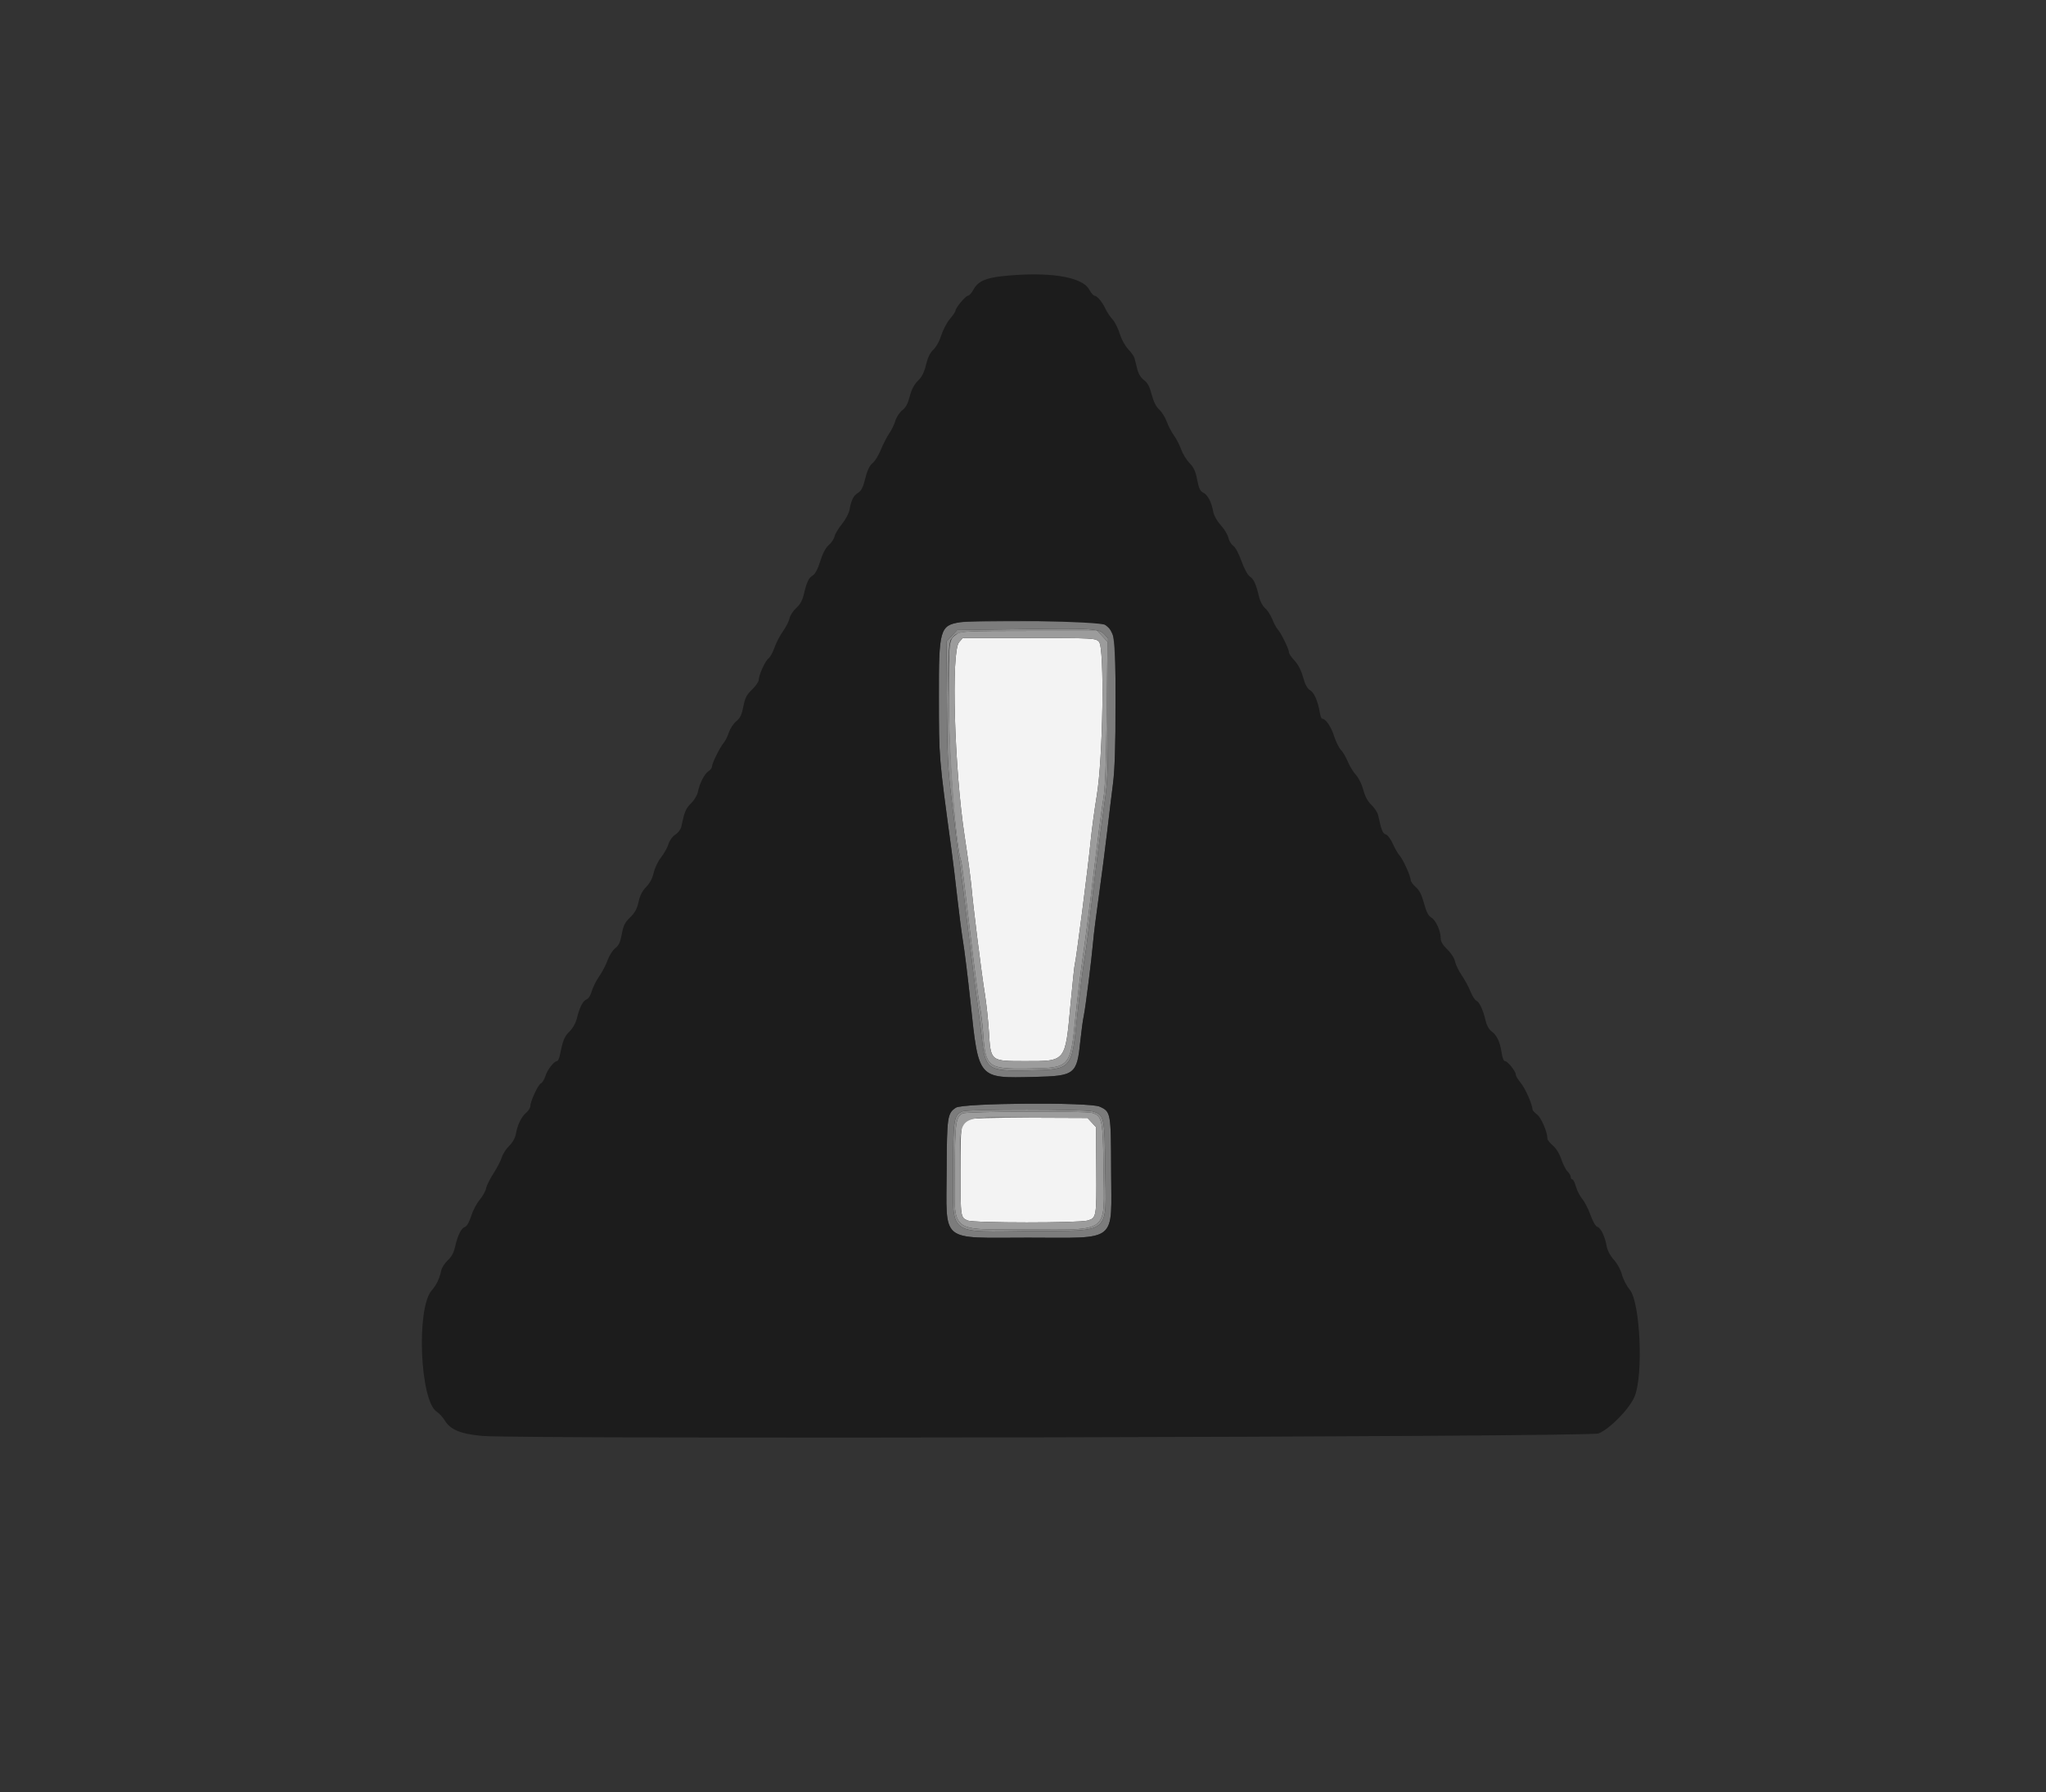 <?xml version="1.0" encoding="UTF-8"?>
<svg xmlns="http://www.w3.org/2000/svg" xmlns:xlink="http://www.w3.org/1999/xlink" width="105pt" height="92pt" viewBox="0 0 105 92" version="1.1">
<rect x="0" y="0" width="105" height="92" fill="#333333" stroke="none"/>
<g id="surface1">
<path style=" stroke:none;fill-rule:evenodd;fill:rgb(95.294%,95.294%,95.294%);fill-opacity:1;" d="M 49.219 32.965 C 48.805 33.441 48.973 39.441 49.504 42.918 C 49.668 43.98 49.82 45.141 49.852 45.492 C 49.926 46.402 50.379 50.027 50.543 51.016 C 50.617 51.469 50.711 52.336 50.75 52.945 C 50.844 54.488 50.816 54.465 52.637 54.465 C 54.715 54.465 54.664 54.527 54.938 51.566 C 55.043 50.453 55.141 49.516 55.16 49.484 C 55.211 49.395 55.863 44.332 55.969 43.195 C 56.023 42.637 56.164 41.582 56.285 40.848 C 56.609 38.902 56.691 33.254 56.402 32.945 C 56.227 32.754 56.16 32.75 52.816 32.75 L 49.406 32.75 L 49.219 32.965 M 49.633 57.465 C 49.309 57.613 49.293 57.738 49.293 60.168 C 49.293 62.477 49.297 62.496 49.66 62.645 C 49.98 62.777 55.379 62.777 55.816 62.648 C 56.27 62.512 56.277 62.469 56.262 60.043 L 56.246 57.852 L 56.027 57.617 L 55.812 57.383 L 52.84 57.371 C 50.781 57.363 49.793 57.395 49.633 57.465 "/>
<path style=" stroke:none;fill-rule:evenodd;fill:rgb(61.176%,61.176%,61.176%);fill-opacity:1;" d="M 49.117 32.535 C 48.684 32.844 48.691 32.781 48.691 36.012 C 48.691 38.863 49.047 43.387 49.336 44.234 C 49.359 44.305 49.551 45.836 49.762 47.641 C 49.973 49.445 50.207 51.227 50.277 51.602 C 50.348 51.973 50.43 52.637 50.457 53.07 C 50.57 54.766 50.707 54.875 52.711 54.848 C 54.934 54.816 54.926 54.824 55.191 52.211 C 55.289 51.25 55.465 49.82 55.582 49.035 C 55.699 48.25 55.949 46.305 56.137 44.711 C 56.328 43.117 56.543 41.461 56.617 41.031 C 56.719 40.438 56.762 39.371 56.797 36.594 L 56.836 32.938 L 56.32 32.383 L 52.824 32.383 C 49.723 32.383 49.305 32.402 49.117 32.535 M 56.402 32.945 C 56.691 33.254 56.609 38.902 56.285 40.848 C 56.164 41.582 56.023 42.637 55.969 43.195 C 55.863 44.332 55.211 49.395 55.16 49.484 C 55.141 49.516 55.043 50.453 54.938 51.566 C 54.664 54.527 54.715 54.465 52.637 54.465 C 50.816 54.465 50.844 54.488 50.75 52.945 C 50.711 52.336 50.617 51.469 50.543 51.016 C 50.379 50.027 49.926 46.402 49.852 45.492 C 49.82 45.141 49.668 43.98 49.504 42.918 C 48.973 39.441 48.805 33.441 49.219 32.965 L 49.406 32.75 L 52.816 32.75 C 56.16 32.75 56.227 32.754 56.402 32.945 M 49.406 57.148 C 49.051 57.332 49.012 57.605 49 60.023 C 48.98 63.363 48.664 63.098 52.699 63.105 C 56.98 63.113 56.672 63.355 56.633 60.062 C 56.605 57.473 56.566 57.277 56.043 57.121 C 55.699 57.016 49.613 57.043 49.406 57.148 M 56.027 57.617 L 56.246 57.852 L 56.262 60.043 C 56.277 62.469 56.27 62.512 55.816 62.648 C 55.379 62.777 49.98 62.777 49.66 62.645 C 49.297 62.496 49.293 62.477 49.293 60.168 C 49.293 57.043 48.895 57.359 52.84 57.371 L 55.812 57.383 L 56.027 57.617 "/>
<path style=" stroke:none;fill-rule:evenodd;fill:rgb(54.902%,54.902%,54.902%);fill-opacity:1;" d="M 52.309 32.293 L 49.121 32.336 L 48.848 32.633 L 48.574 32.926 L 48.598 36.082 C 48.613 38.812 48.645 39.469 48.824 40.941 C 48.941 41.875 49.055 42.848 49.082 43.102 C 49.109 43.355 49.184 43.895 49.25 44.297 C 49.312 44.703 49.504 46.215 49.672 47.656 C 49.844 49.098 50.043 50.672 50.113 51.152 C 50.188 51.633 50.301 52.516 50.367 53.117 C 50.559 54.922 50.637 54.98 52.754 54.941 C 55.02 54.902 54.996 54.926 55.277 52.211 C 55.379 51.25 55.531 50.008 55.621 49.449 C 55.711 48.895 55.805 48.23 55.832 47.977 C 55.961 46.75 56.508 42.402 56.676 41.262 C 56.848 40.094 56.863 39.641 56.863 36.367 L 56.863 32.758 L 56.672 32.551 C 56.402 32.262 56.016 32.238 52.309 32.293 M 56.578 32.66 L 56.836 32.938 L 56.797 36.594 C 56.762 39.371 56.719 40.438 56.617 41.031 C 56.543 41.461 56.328 43.117 56.137 44.711 C 55.949 46.305 55.699 48.25 55.582 49.035 C 55.465 49.82 55.289 51.25 55.191 52.211 C 54.926 54.824 54.934 54.816 52.711 54.848 C 50.707 54.875 50.57 54.766 50.457 53.07 C 50.43 52.637 50.348 51.973 50.277 51.602 C 50.207 51.227 49.973 49.445 49.762 47.641 C 49.551 45.836 49.359 44.305 49.336 44.234 C 48.883 42.91 48.434 33.316 48.801 32.828 C 49.137 32.379 49.102 32.383 52.824 32.383 L 56.32 32.383 L 56.578 32.66 M 49.402 57.039 C 48.945 57.238 48.918 57.41 48.914 60.062 C 48.914 63.512 48.547 63.227 52.93 63.188 C 57.102 63.148 56.762 63.438 56.719 59.969 C 56.691 57.328 56.668 57.223 56.074 57.043 C 55.68 56.926 49.676 56.922 49.402 57.039 M 56.043 57.121 C 56.566 57.277 56.605 57.473 56.633 60.062 C 56.672 63.355 56.98 63.113 52.699 63.105 C 48.664 63.098 48.98 63.363 49 60.023 C 49.012 57.605 49.051 57.332 49.406 57.148 C 49.613 57.043 55.699 57.016 56.043 57.121 "/>
<path style=" stroke:none;fill-rule:evenodd;fill:rgb(48.627%,48.627%,48.627%);fill-opacity:1;" d="M 49.273 31.938 C 48.238 32.098 48.176 32.312 48.184 35.766 C 48.188 38.957 48.176 38.809 48.828 43.609 C 48.902 44.141 49.035 45.234 49.125 46.047 C 49.215 46.855 49.348 47.871 49.418 48.301 C 49.492 48.73 49.668 50.156 49.809 51.473 C 50.227 55.402 50.176 55.344 53.07 55.277 C 55.176 55.227 55.266 55.156 55.445 53.418 C 55.496 52.922 55.574 52.344 55.621 52.133 C 55.715 51.668 56.02 49.238 56.098 48.348 C 56.125 47.992 56.262 46.914 56.398 45.953 C 56.531 44.992 56.723 43.523 56.82 42.688 C 56.918 41.852 57.051 40.734 57.121 40.203 C 57.316 38.676 57.301 33 57.098 32.574 C 56.77 31.879 56.898 31.898 53.078 31.887 C 51.199 31.883 49.488 31.906 49.273 31.938 M 56.672 32.551 L 56.863 32.758 L 56.863 36.367 C 56.863 39.641 56.848 40.094 56.676 41.262 C 56.508 42.402 55.961 46.75 55.832 47.977 C 55.805 48.23 55.711 48.895 55.621 49.449 C 55.531 50.008 55.379 51.25 55.277 52.211 C 54.996 54.926 55.02 54.902 52.754 54.941 C 50.637 54.98 50.559 54.922 50.367 53.117 C 50.301 52.516 50.188 51.633 50.113 51.152 C 50.043 50.672 49.844 49.098 49.672 47.656 C 49.504 46.215 49.312 44.703 49.25 44.297 C 49.184 43.895 49.109 43.355 49.082 43.102 C 49.055 42.848 48.941 41.875 48.824 40.941 C 48.645 39.469 48.613 38.812 48.598 36.082 L 48.574 32.926 L 48.848 32.633 L 49.121 32.336 L 52.309 32.293 C 56.016 32.238 56.402 32.262 56.672 32.551 M 49.055 56.855 C 48.621 57.141 48.594 57.32 48.582 60.074 C 48.57 63.84 48.188 63.527 52.754 63.527 C 57.434 63.527 57.031 63.848 57.023 60.078 C 57.016 57.113 57.008 57.059 56.434 56.801 C 55.91 56.566 49.422 56.613 49.055 56.855 M 56.074 57.043 C 56.668 57.223 56.691 57.328 56.719 59.969 C 56.762 63.438 57.102 63.148 52.93 63.188 C 48.547 63.227 48.914 63.512 48.914 60.062 C 48.918 57.41 48.945 57.238 49.402 57.039 C 49.676 56.922 55.68 56.926 56.074 57.043 "/>
<path style=" stroke:none;fill-rule:evenodd;fill:rgb(10.98%,10.98%,10.98%);fill-opacity:1;" d="M 51.465 14.172 C 50.578 14.266 50.195 14.441 49.965 14.852 C 49.867 15.031 49.738 15.18 49.676 15.18 C 49.555 15.18 49.035 15.805 49.035 15.949 C 49.035 15.996 48.902 16.188 48.746 16.375 C 48.586 16.562 48.391 16.941 48.305 17.215 C 48.215 17.508 48.051 17.805 47.906 17.941 C 47.734 18.102 47.617 18.336 47.523 18.719 C 47.43 19.117 47.316 19.344 47.105 19.547 C 46.91 19.742 46.781 19.984 46.688 20.348 C 46.59 20.727 46.48 20.926 46.301 21.062 C 46.164 21.168 46.004 21.41 45.949 21.598 C 45.895 21.789 45.754 22.078 45.637 22.242 C 45.523 22.406 45.332 22.777 45.215 23.062 C 45.098 23.348 44.914 23.656 44.805 23.746 C 44.602 23.918 44.504 24.141 44.34 24.801 C 44.277 25.035 44.168 25.219 44.039 25.293 C 43.809 25.426 43.68 25.676 43.598 26.164 C 43.562 26.348 43.395 26.668 43.211 26.895 C 43.031 27.113 42.859 27.402 42.828 27.535 C 42.797 27.668 42.66 27.871 42.527 27.984 C 42.371 28.117 42.219 28.406 42.094 28.809 C 41.965 29.215 41.832 29.469 41.707 29.539 C 41.504 29.656 41.398 29.879 41.242 30.543 C 41.176 30.82 41.051 31.043 40.859 31.211 C 40.703 31.352 40.551 31.586 40.52 31.734 C 40.492 31.879 40.34 32.18 40.184 32.398 C 40.027 32.617 39.832 32.996 39.746 33.238 C 39.664 33.484 39.523 33.734 39.438 33.797 C 39.266 33.93 38.941 34.641 38.938 34.898 C 38.938 34.988 38.781 35.215 38.594 35.395 C 38.312 35.668 38.234 35.82 38.148 36.266 C 38.066 36.688 37.988 36.855 37.785 37.02 C 37.641 37.137 37.473 37.395 37.406 37.594 C 37.344 37.789 37.223 38.031 37.137 38.133 C 36.941 38.367 36.539 39.18 36.539 39.344 C 36.539 39.41 36.461 39.52 36.363 39.582 C 36.156 39.715 35.902 40.207 35.816 40.645 C 35.781 40.816 35.625 41.078 35.461 41.238 C 35.195 41.496 35.125 41.668 34.965 42.43 C 34.938 42.57 34.801 42.75 34.656 42.84 C 34.508 42.938 34.363 43.133 34.305 43.328 C 34.25 43.508 34.078 43.812 33.926 44.008 C 33.77 44.203 33.602 44.555 33.547 44.797 C 33.48 45.086 33.352 45.332 33.164 45.523 C 32.965 45.723 32.844 45.961 32.77 46.293 C 32.691 46.652 32.582 46.852 32.336 47.09 C 32.066 47.348 31.992 47.504 31.91 47.949 C 31.832 48.367 31.758 48.531 31.57 48.672 C 31.441 48.773 31.266 49.051 31.18 49.289 C 31.094 49.531 30.902 49.902 30.746 50.121 C 30.594 50.336 30.426 50.68 30.367 50.879 C 30.312 51.086 30.199 51.262 30.109 51.293 C 29.922 51.359 29.75 51.684 29.609 52.254 C 29.547 52.512 29.398 52.777 29.223 52.949 C 28.961 53.207 28.887 53.395 28.719 54.211 C 28.688 54.352 28.629 54.465 28.586 54.465 C 28.434 54.465 28.086 54.914 27.988 55.234 C 27.934 55.41 27.832 55.574 27.762 55.605 C 27.621 55.66 27.215 56.535 27.215 56.781 C 27.215 56.863 27.121 57.012 27.012 57.105 C 26.762 57.316 26.562 57.719 26.48 58.18 C 26.441 58.402 26.32 58.629 26.137 58.809 C 25.977 58.961 25.805 59.23 25.75 59.41 C 25.695 59.586 25.504 59.957 25.324 60.23 C 25.145 60.508 24.973 60.852 24.945 60.996 C 24.914 61.145 24.766 61.406 24.617 61.586 C 24.465 61.762 24.27 62.137 24.18 62.414 C 24.082 62.73 23.957 62.945 23.859 62.977 C 23.668 63.047 23.488 63.398 23.355 63.996 C 23.281 64.309 23.164 64.523 22.969 64.699 C 22.812 64.844 22.664 65.082 22.633 65.25 C 22.555 65.633 22.398 65.953 22.16 66.227 C 21.352 67.145 21.551 71.91 22.418 72.465 C 22.539 72.539 22.719 72.738 22.824 72.906 C 23.113 73.387 23.645 73.605 24.754 73.703 C 26.734 73.879 81.531 73.762 82.027 73.578 C 82.582 73.375 83.617 72.324 83.883 71.691 C 84.344 70.598 84.18 66.852 83.641 66.203 C 83.477 66.004 83.297 65.656 83.238 65.426 C 83.176 65.18 83.008 64.871 82.824 64.664 C 82.633 64.449 82.492 64.184 82.453 63.965 C 82.367 63.469 82.16 63.035 81.977 62.973 C 81.883 62.941 81.742 62.695 81.621 62.359 C 81.512 62.051 81.324 61.684 81.203 61.543 C 81.086 61.402 80.938 61.121 80.879 60.914 C 80.824 60.703 80.738 60.535 80.691 60.535 C 80.648 60.535 80.609 60.48 80.609 60.41 C 80.609 60.344 80.535 60.215 80.445 60.129 C 80.355 60.039 80.211 59.758 80.125 59.5 C 80.031 59.215 79.859 58.941 79.691 58.797 C 79.539 58.664 79.414 58.512 79.414 58.453 C 79.414 58.109 79.102 57.379 78.887 57.211 C 78.754 57.109 78.645 56.988 78.645 56.945 C 78.645 56.699 78.27 55.848 78.047 55.586 C 77.902 55.418 77.789 55.223 77.789 55.156 C 77.789 54.984 77.371 54.465 77.234 54.465 C 77.168 54.465 77.098 54.289 77.062 54.027 C 76.984 53.484 76.816 53.129 76.547 52.938 C 76.418 52.844 76.301 52.641 76.246 52.406 C 76.117 51.848 75.926 51.43 75.77 51.367 C 75.691 51.336 75.559 51.121 75.465 50.895 C 75.375 50.664 75.172 50.289 75.012 50.055 C 74.855 49.824 74.703 49.504 74.668 49.344 C 74.637 49.18 74.469 48.918 74.273 48.73 C 74.047 48.512 73.938 48.328 73.938 48.172 C 73.938 47.789 73.688 47.23 73.461 47.102 C 73.305 47.012 73.203 46.816 73.078 46.359 C 72.957 45.914 72.836 45.684 72.652 45.527 C 72.512 45.406 72.398 45.246 72.395 45.172 C 72.395 44.965 72.004 44.109 71.824 43.91 C 71.738 43.816 71.586 43.547 71.48 43.312 C 71.379 43.078 71.215 42.859 71.117 42.828 C 70.957 42.773 70.902 42.645 70.723 41.836 C 70.691 41.699 70.539 41.465 70.387 41.32 C 70.195 41.141 70.059 40.891 69.965 40.543 C 69.887 40.254 69.723 39.918 69.582 39.77 C 69.449 39.625 69.262 39.32 69.168 39.09 C 69.07 38.859 68.914 38.586 68.812 38.488 C 68.715 38.387 68.555 38.066 68.461 37.773 C 68.309 37.289 68.031 36.891 67.852 36.891 C 67.812 36.891 67.758 36.738 67.727 36.547 C 67.629 35.977 67.438 35.543 67.227 35.422 C 67.09 35.344 66.977 35.133 66.871 34.754 C 66.77 34.391 66.613 34.094 66.43 33.902 C 66.277 33.738 66.148 33.551 66.148 33.477 C 66.148 33.316 65.742 32.484 65.57 32.301 C 65.5 32.227 65.375 31.992 65.293 31.781 C 65.207 31.57 65.043 31.316 64.926 31.219 C 64.801 31.113 64.668 30.863 64.613 30.629 C 64.457 29.973 64.348 29.734 64.137 29.586 C 64.023 29.504 63.848 29.18 63.711 28.797 C 63.574 28.414 63.398 28.086 63.285 28.008 C 63.176 27.93 63.066 27.746 63.039 27.598 C 63.012 27.453 62.836 27.164 62.652 26.957 C 62.441 26.723 62.297 26.461 62.258 26.246 C 62.172 25.762 61.98 25.398 61.746 25.285 C 61.594 25.211 61.523 25.062 61.438 24.621 C 61.355 24.191 61.262 23.988 61.047 23.77 C 60.891 23.609 60.699 23.297 60.621 23.078 C 60.543 22.859 60.375 22.531 60.25 22.355 C 60.121 22.18 59.953 21.855 59.875 21.637 C 59.793 21.414 59.617 21.137 59.488 21.02 C 59.328 20.875 59.203 20.621 59.105 20.254 C 59 19.848 58.898 19.652 58.707 19.508 C 58.539 19.379 58.418 19.18 58.359 18.926 C 58.309 18.711 58.246 18.469 58.223 18.383 C 58.203 18.297 58.055 18.09 57.898 17.922 C 57.734 17.75 57.551 17.41 57.465 17.129 C 57.383 16.859 57.215 16.527 57.09 16.387 C 56.965 16.25 56.809 16.016 56.738 15.863 C 56.574 15.508 56.305 15.18 56.172 15.18 C 56.117 15.18 55.988 15.031 55.891 14.852 C 55.527 14.195 53.805 13.93 51.465 14.172 M 56.723 32.078 C 57.234 32.484 57.25 32.582 57.246 36.062 C 57.246 38.328 57.211 39.516 57.121 40.203 C 57.051 40.734 56.918 41.852 56.82 42.688 C 56.723 43.523 56.531 44.992 56.398 45.953 C 56.262 46.914 56.125 47.992 56.098 48.348 C 56.02 49.238 55.715 51.668 55.621 52.133 C 55.574 52.344 55.496 52.922 55.445 53.418 C 55.266 55.156 55.176 55.227 53.07 55.277 C 50.176 55.344 50.227 55.402 49.809 51.473 C 49.668 50.156 49.492 48.73 49.418 48.301 C 49.348 47.871 49.215 46.855 49.125 46.047 C 49.035 45.234 48.902 44.141 48.828 43.609 C 48.176 38.809 48.188 38.957 48.184 35.766 C 48.176 32.312 48.238 32.098 49.273 31.938 C 50.328 31.777 56.484 31.895 56.723 32.078 M 56.434 56.801 C 57.008 57.059 57.016 57.113 57.023 60.078 C 57.031 63.848 57.434 63.527 52.754 63.527 C 48.188 63.527 48.57 63.84 48.582 60.074 C 48.594 57.32 48.621 57.141 49.055 56.855 C 49.422 56.613 55.91 56.566 56.434 56.801 "/>
</g>
</svg>
